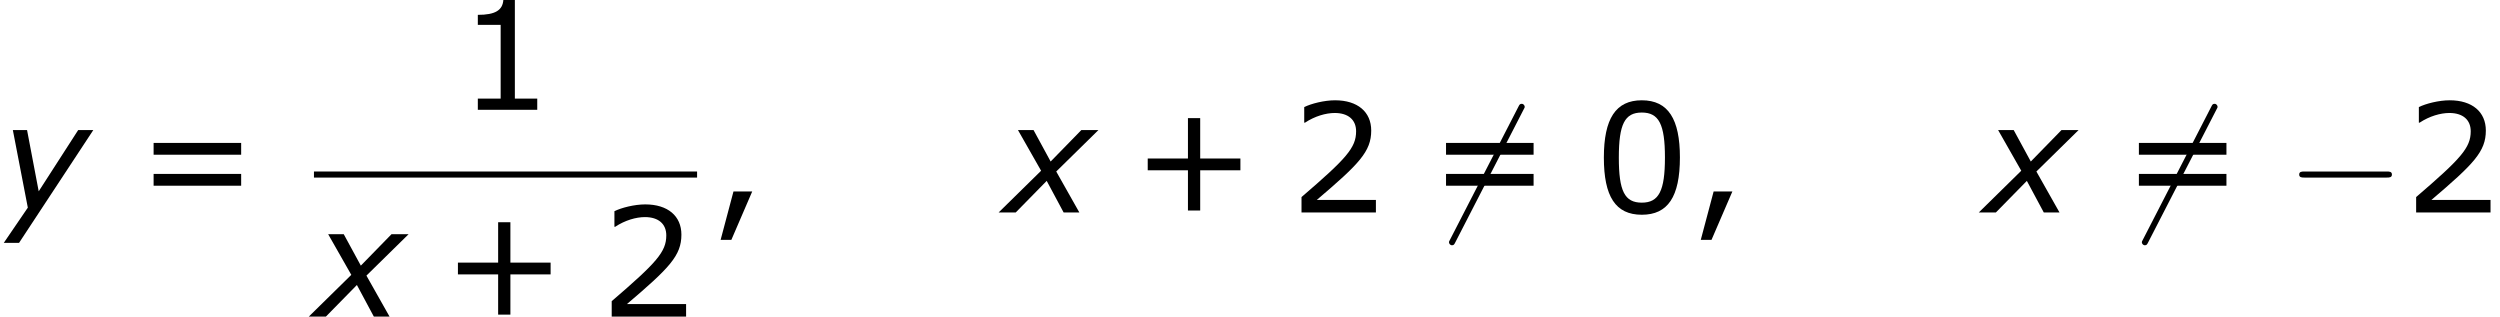 <?xml version='1.0' encoding='UTF-8'?>
<!-- This file was generated by dvisvgm 1.15.1 -->
<svg height='33.849pt' version='1.1' viewBox='-0.239 -0.228 267.036 33.849' width='267.036pt' xmlns='http://www.w3.org/2000/svg' xmlns:xlink='http://www.w3.org/1999/xlink'>
<defs>
<path d='M3.53 -3.945L-0.486 0H1.129L4.059 -2.987L5.66 0H7.146L4.96 -3.873L8.947 -7.789H7.332L4.431 -4.817L2.816 -7.789H1.343L3.53 -3.945Z' id='g1-120'/>
<path d='M1.801 2.873L8.819 -7.789H7.389L3.659 -2.001L2.558 -7.789H1.215L2.63 -0.457L0.357 2.873H1.801Z' id='g1-121'/>
<path d='M9.454 -3.3C9.698 -3.3 9.956 -3.3 9.956 -3.587S9.698 -3.873 9.454 -3.873H1.693C1.449 -3.873 1.191 -3.873 1.191 -3.587S1.449 -3.3 1.693 -3.3H9.454Z' id='g2-0'/>
<path d='M9.038 -9.712C9.153 -9.913 9.153 -9.942 9.153 -9.985C9.153 -10.085 9.067 -10.272 8.866 -10.272C8.694 -10.272 8.651 -10.186 8.55 -9.985L2.109 2.539C1.994 2.74 1.994 2.769 1.994 2.812C1.994 2.927 2.095 3.099 2.281 3.099C2.453 3.099 2.496 3.013 2.597 2.812L9.038 -9.712Z' id='g2-54'/>
<path d='M10.233 -3.988V-5.102H6.432V-8.919H5.274V-5.102H1.472V-3.988H5.274V-0.186H6.432V-3.988H10.233Z' id='g4-43'/>
<path d='M4.016 -1.987H2.244L1.029 2.587H2.044L4.016 -1.987Z' id='g4-44'/>
<path d='M8.147 -5.203C8.147 -8.819 7.046 -10.605 4.545 -10.605C2.087 -10.605 0.958 -8.876 0.958 -5.188C0.958 -1.515 2.058 0.214 4.545 0.214C7.003 0.214 8.147 -1.472 8.147 -5.203ZM6.732 -5.203C6.732 -2.044 6.16 -0.929 4.545 -0.929C2.916 -0.929 2.373 -2.03 2.373 -5.188S2.93 -9.447 4.545 -9.447S6.732 -8.333 6.732 -5.203Z' id='g4-48'/>
<path d='M7.561 0V-1.058H5.445V-10.419H4.359C4.302 -9.405 3.587 -8.976 1.944 -8.976V-8.032H4.102V-1.058H1.944V0H7.561Z' id='g4-49'/>
<path d='M8.161 0V-1.186H2.573C6.589 -4.602 7.718 -5.76 7.718 -7.747C7.718 -9.505 6.432 -10.605 4.302 -10.605C3.273 -10.605 2.044 -10.291 1.386 -9.962V-8.49H1.458C2.387 -9.104 3.43 -9.405 4.273 -9.405C5.546 -9.405 6.289 -8.761 6.289 -7.675C6.289 -6.117 5.374 -5.102 1.129 -1.458V0H8.161Z' id='g4-50'/>
<path d='M9.991 -5.46V-6.575H1.715V-5.46H9.991ZM9.991 -2.53V-3.645H1.715V-2.53H9.991Z' id='g4-61'/>
</defs>
<g id='page1' transform='matrix(1.13 0 0 1.13 -63.986 -61.117)'>
<use x='56.413' xlink:href='#g1-121' y='73.969'/>
<use x='69.218' xlink:href='#g4-61' y='73.969'/>
<use x='99.636' xlink:href='#g4-49' y='64.264'/>
<rect height='0.574' width='36.216' x='86.09' y='70.096'/>
<use x='86.09' xlink:href='#g1-120' y='83.81'/>
<use x='98.227' xlink:href='#g4-43' y='83.81'/>
<use x='113.106' xlink:href='#g4-50' y='83.81'/>
<use x='123.502' xlink:href='#g4-44' y='73.969'/>
<use x='151.295' xlink:href='#g1-120' y='73.969'/>
<use x='163.431' xlink:href='#g4-43' y='73.969'/>
<use x='178.311' xlink:href='#g4-50' y='73.969'/>
<use x='191.386' xlink:href='#g2-54' y='73.969'/>
<use x='191.386' xlink:href='#g4-61' y='73.969'/>
<use x='207.062' xlink:href='#g4-48' y='73.969'/>
<use x='216.152' xlink:href='#g4-44' y='73.969'/>
<use x='243.945' xlink:href='#g1-120' y='73.969'/>
<use x='256.879' xlink:href='#g2-54' y='73.969'/>
<use x='256.879' xlink:href='#g4-61' y='73.969'/>
<use x='272.556' xlink:href='#g2-0' y='73.969'/>
<use x='283.672' xlink:href='#g4-50' y='73.969'/>
</g>
</svg>
